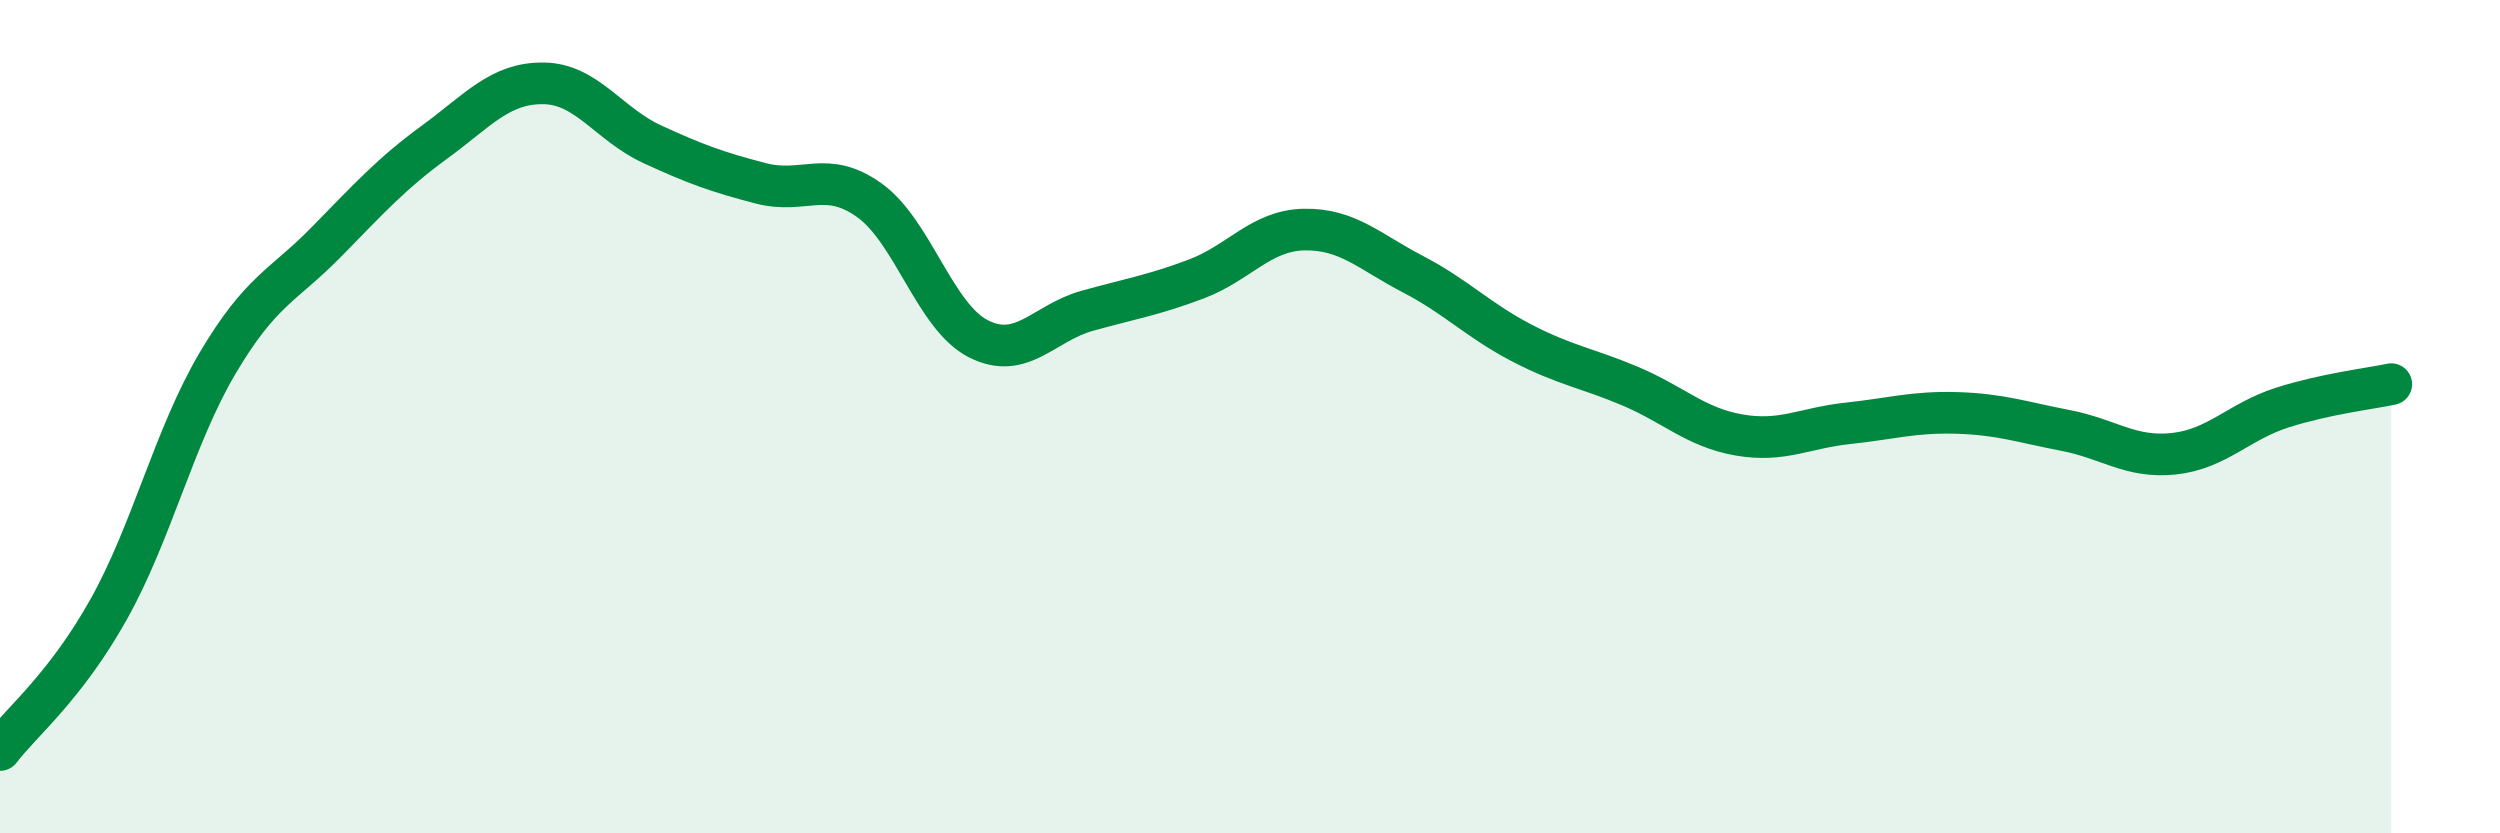 
    <svg width="60" height="20" viewBox="0 0 60 20" xmlns="http://www.w3.org/2000/svg">
      <path
        d="M 0,18 C 0.52,17.32 1.57,16.48 2.61,14.62 C 3.65,12.76 4.18,10.48 5.22,8.72 C 6.26,6.96 6.79,6.87 7.83,5.81 C 8.87,4.75 9.39,4.17 10.43,3.41 C 11.47,2.65 12,1.99 13.04,2 C 14.08,2.01 14.61,2.98 15.65,3.46 C 16.69,3.94 17.22,4.13 18.26,4.4 C 19.3,4.67 19.83,4.06 20.87,4.81 C 21.91,5.56 22.44,7.6 23.48,8.13 C 24.52,8.66 25.05,7.75 26.09,7.46 C 27.13,7.17 27.66,7.09 28.7,6.7 C 29.74,6.31 30.26,5.53 31.3,5.51 C 32.34,5.49 32.87,6.04 33.91,6.58 C 34.95,7.12 35.48,7.69 36.52,8.23 C 37.56,8.77 38.09,8.83 39.13,9.27 C 40.17,9.71 40.7,10.26 41.74,10.44 C 42.78,10.62 43.31,10.27 44.35,10.16 C 45.39,10.05 45.92,9.88 46.96,9.91 C 48,9.94 48.53,10.13 49.57,10.33 C 50.61,10.53 51.13,11 52.17,10.89 C 53.21,10.78 53.74,10.11 54.78,9.78 C 55.82,9.45 56.87,9.33 57.39,9.22L57.39 20L0 20Z"
        fill="#008740"
        opacity="0.1"
        stroke-linecap="round"
        stroke-linejoin="round"
      />
      <path
        d="M 0,18 C 0.52,17.32 1.57,16.48 2.61,14.62 C 3.65,12.76 4.18,10.48 5.22,8.72 C 6.26,6.96 6.79,6.87 7.83,5.81 C 8.87,4.75 9.39,4.17 10.43,3.41 C 11.47,2.65 12,1.99 13.04,2 C 14.08,2.01 14.61,2.98 15.65,3.46 C 16.69,3.94 17.22,4.13 18.26,4.4 C 19.3,4.67 19.83,4.06 20.87,4.81 C 21.91,5.56 22.44,7.6 23.48,8.13 C 24.52,8.66 25.05,7.75 26.09,7.46 C 27.13,7.17 27.66,7.09 28.7,6.7 C 29.74,6.31 30.26,5.53 31.3,5.51 C 32.34,5.49 32.87,6.04 33.91,6.58 C 34.95,7.12 35.48,7.69 36.52,8.23 C 37.56,8.77 38.09,8.83 39.13,9.27 C 40.17,9.71 40.7,10.26 41.74,10.44 C 42.78,10.62 43.31,10.27 44.35,10.16 C 45.39,10.05 45.92,9.88 46.96,9.91 C 48,9.94 48.53,10.13 49.57,10.33 C 50.61,10.53 51.13,11 52.17,10.89 C 53.21,10.78 53.74,10.11 54.78,9.78 C 55.82,9.45 56.87,9.33 57.39,9.22"
        stroke="#008740"
        stroke-width="1"
        fill="none"
        stroke-linecap="round"
        stroke-linejoin="round"
      />
    </svg>
  